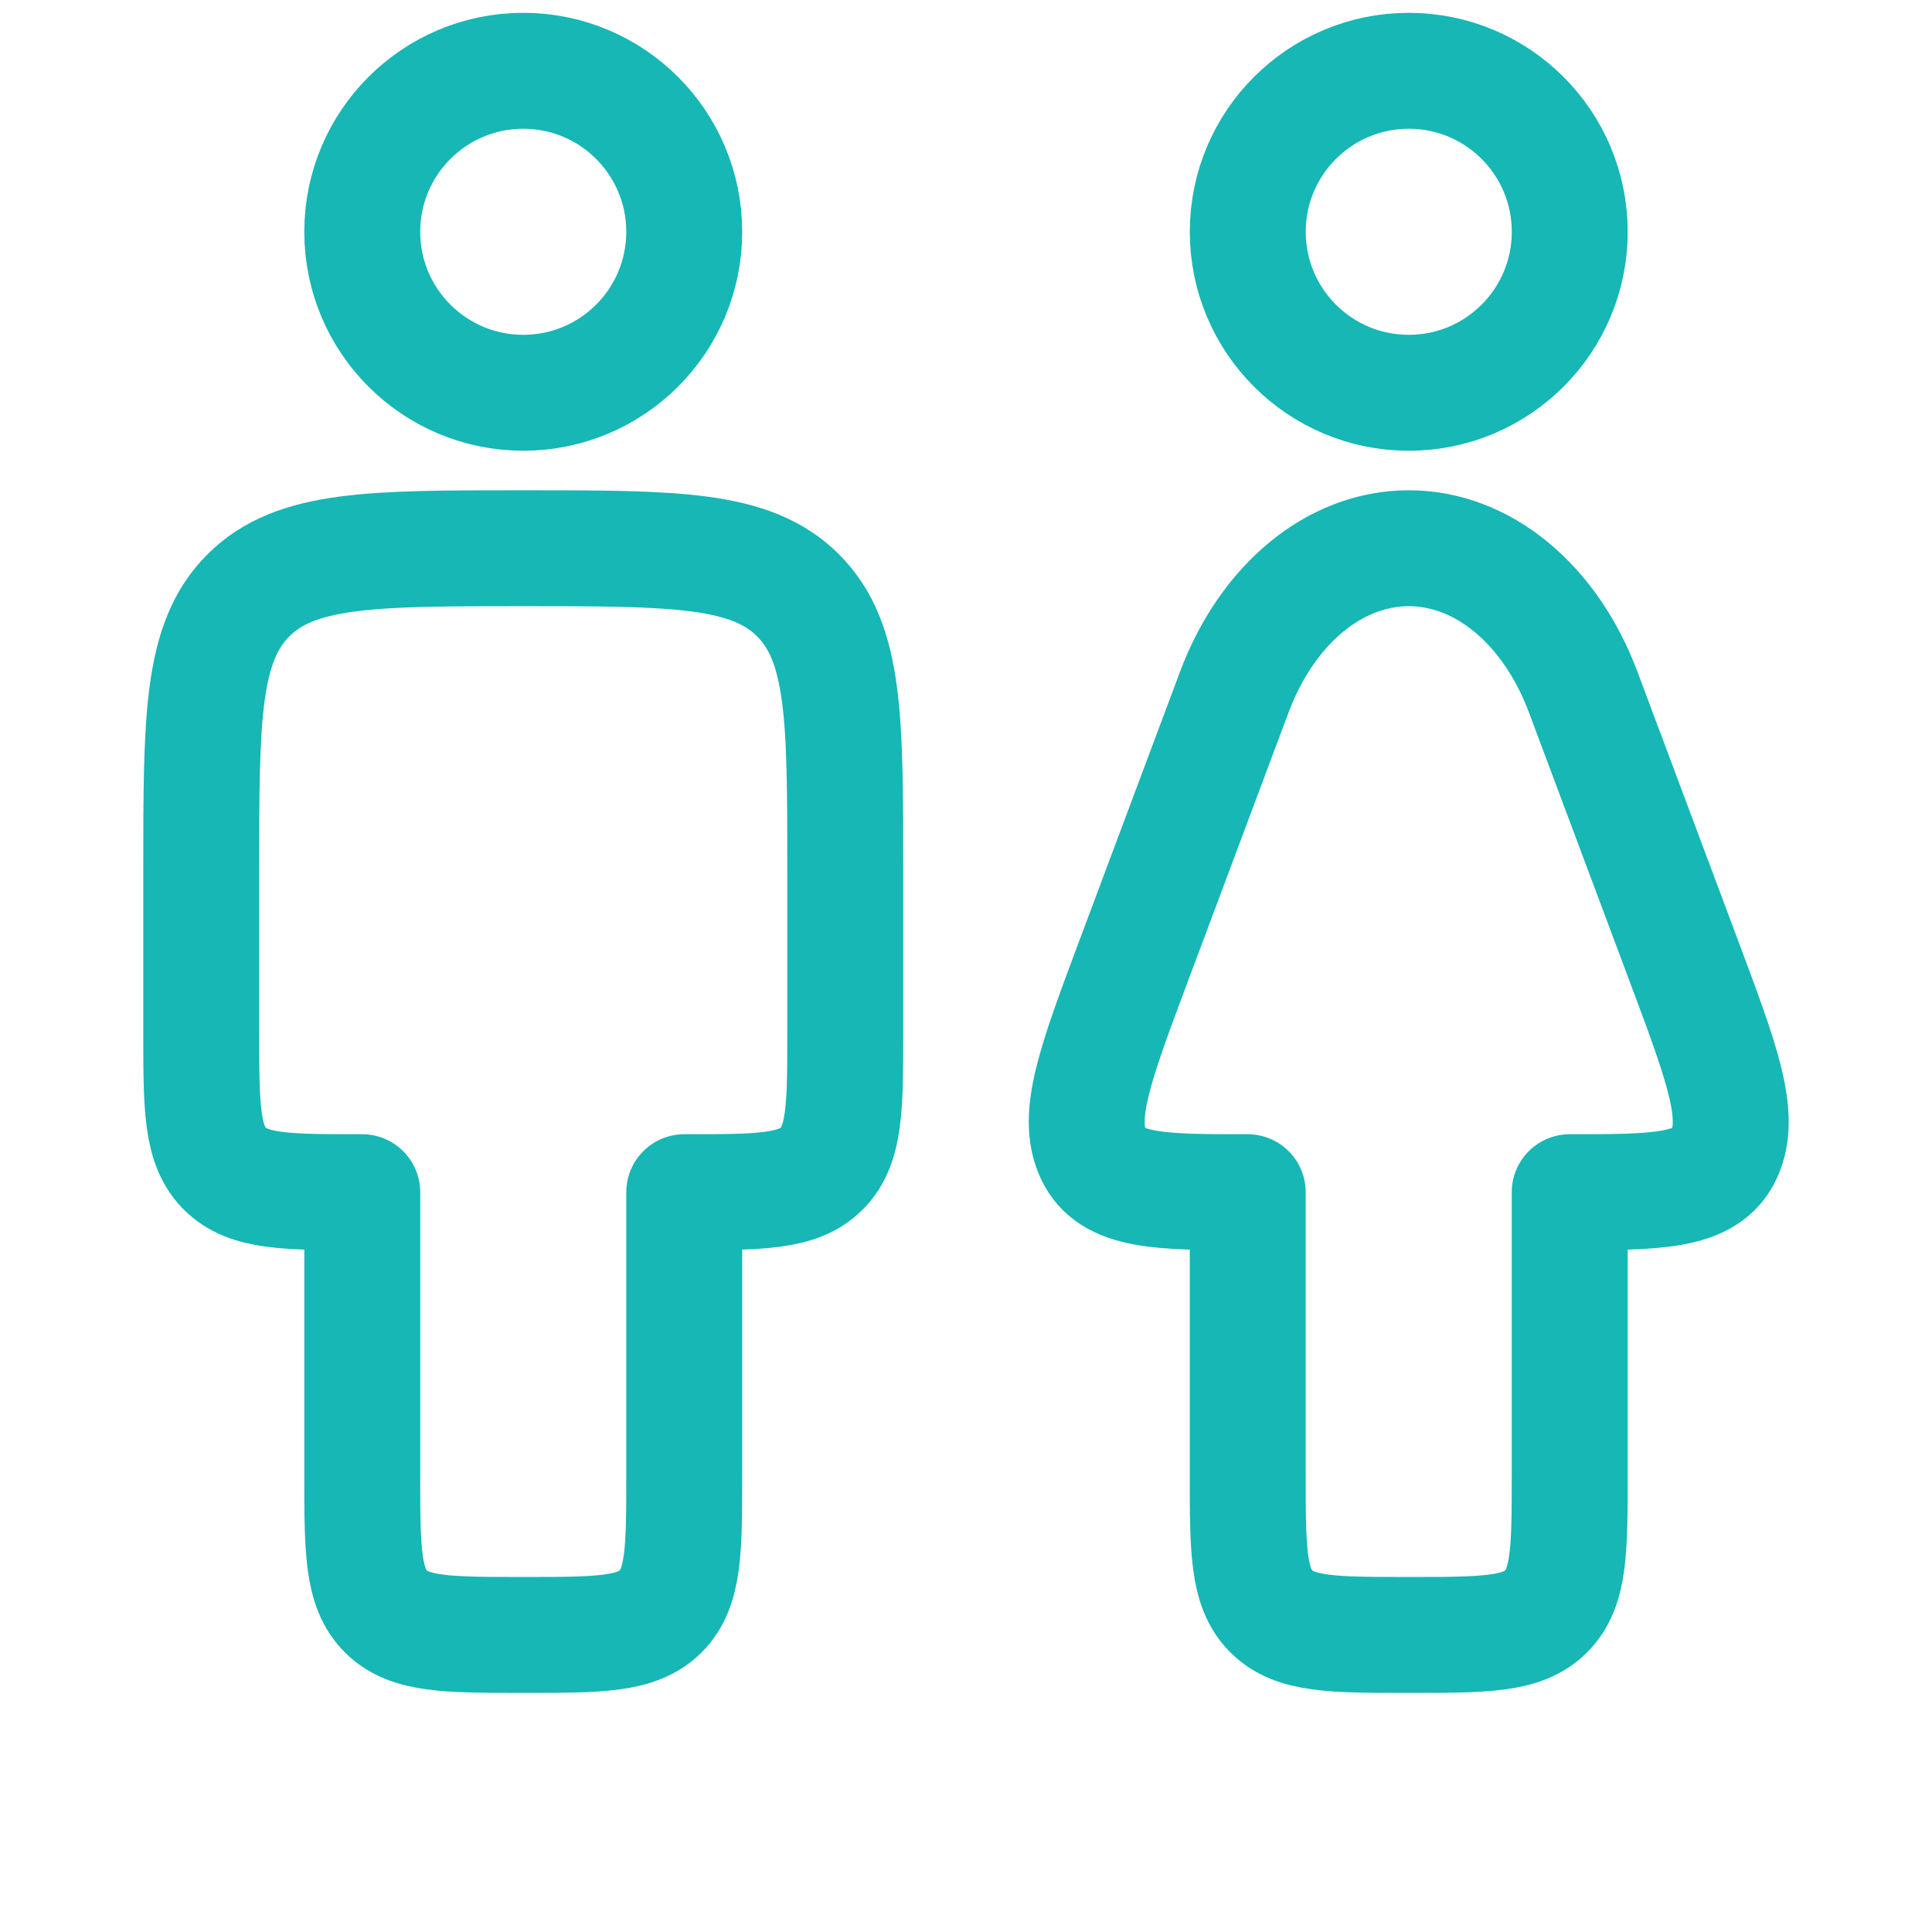 <?xml version="1.0" encoding="UTF-8"?>
<svg xmlns="http://www.w3.org/2000/svg" width="50" height="50" viewBox="0 0 50 50" fill="none">
  <path d="M40.624 38.146V30.854C42.887 30.854 44.165 30.854 44.622 29.866C45.079 28.878 44.574 27.527 43.561 24.824L40.974 17.914C40.119 15.63 38.371 14.188 36.458 14.188C34.546 14.188 32.798 15.63 31.942 17.914L29.355 24.824C28.343 27.527 27.837 28.878 28.294 29.866C28.752 30.854 30.028 30.854 32.291 30.854V38.146C32.291 40.11 32.291 41.092 32.901 41.702C33.511 42.312 34.493 42.312 36.457 42.312C38.421 42.312 39.404 42.312 40.014 41.702C40.624 41.092 40.624 40.11 40.624 38.146Z" stroke="#16B7B5" stroke-width="3" stroke-linejoin="round"></path>
  <path d="M17.708 5.999C17.708 8.3 15.843 10.165 13.542 10.165C11.241 10.165 9.375 8.3 9.375 5.999C9.375 3.698 11.241 1.832 13.542 1.832C15.843 1.832 17.708 3.698 17.708 5.999Z" stroke="#16B7B5" stroke-width="3" stroke-linecap="round" stroke-linejoin="round"></path>
  <path d="M40.625 5.999C40.625 8.3 38.76 10.165 36.459 10.165C34.157 10.165 32.292 8.3 32.292 5.999C32.292 3.698 34.157 1.832 36.459 1.832C38.76 1.832 40.625 3.698 40.625 5.999Z" stroke="#16B7B5" stroke-width="3" stroke-linecap="round" stroke-linejoin="round"></path>
  <path d="M21.875 22.521C21.875 18.593 21.875 16.628 20.654 15.408C19.434 14.188 17.47 14.188 13.541 14.188C9.613 14.188 7.649 14.188 6.428 15.408C5.208 16.628 5.208 18.593 5.208 22.521V26.688C5.208 28.652 5.208 29.634 5.818 30.244C6.428 30.854 7.41 30.854 9.375 30.854V38.146C9.375 40.11 9.375 41.092 9.985 41.702C10.595 42.312 11.577 42.312 13.541 42.312C15.505 42.312 16.488 42.312 17.098 41.702C17.708 41.092 17.708 40.11 17.708 38.146V30.854C19.672 30.854 20.654 30.854 21.265 30.244C21.875 29.634 21.875 28.652 21.875 26.688V22.521Z" stroke="#16B7B5" stroke-width="3" stroke-linejoin="round"></path>
</svg>
